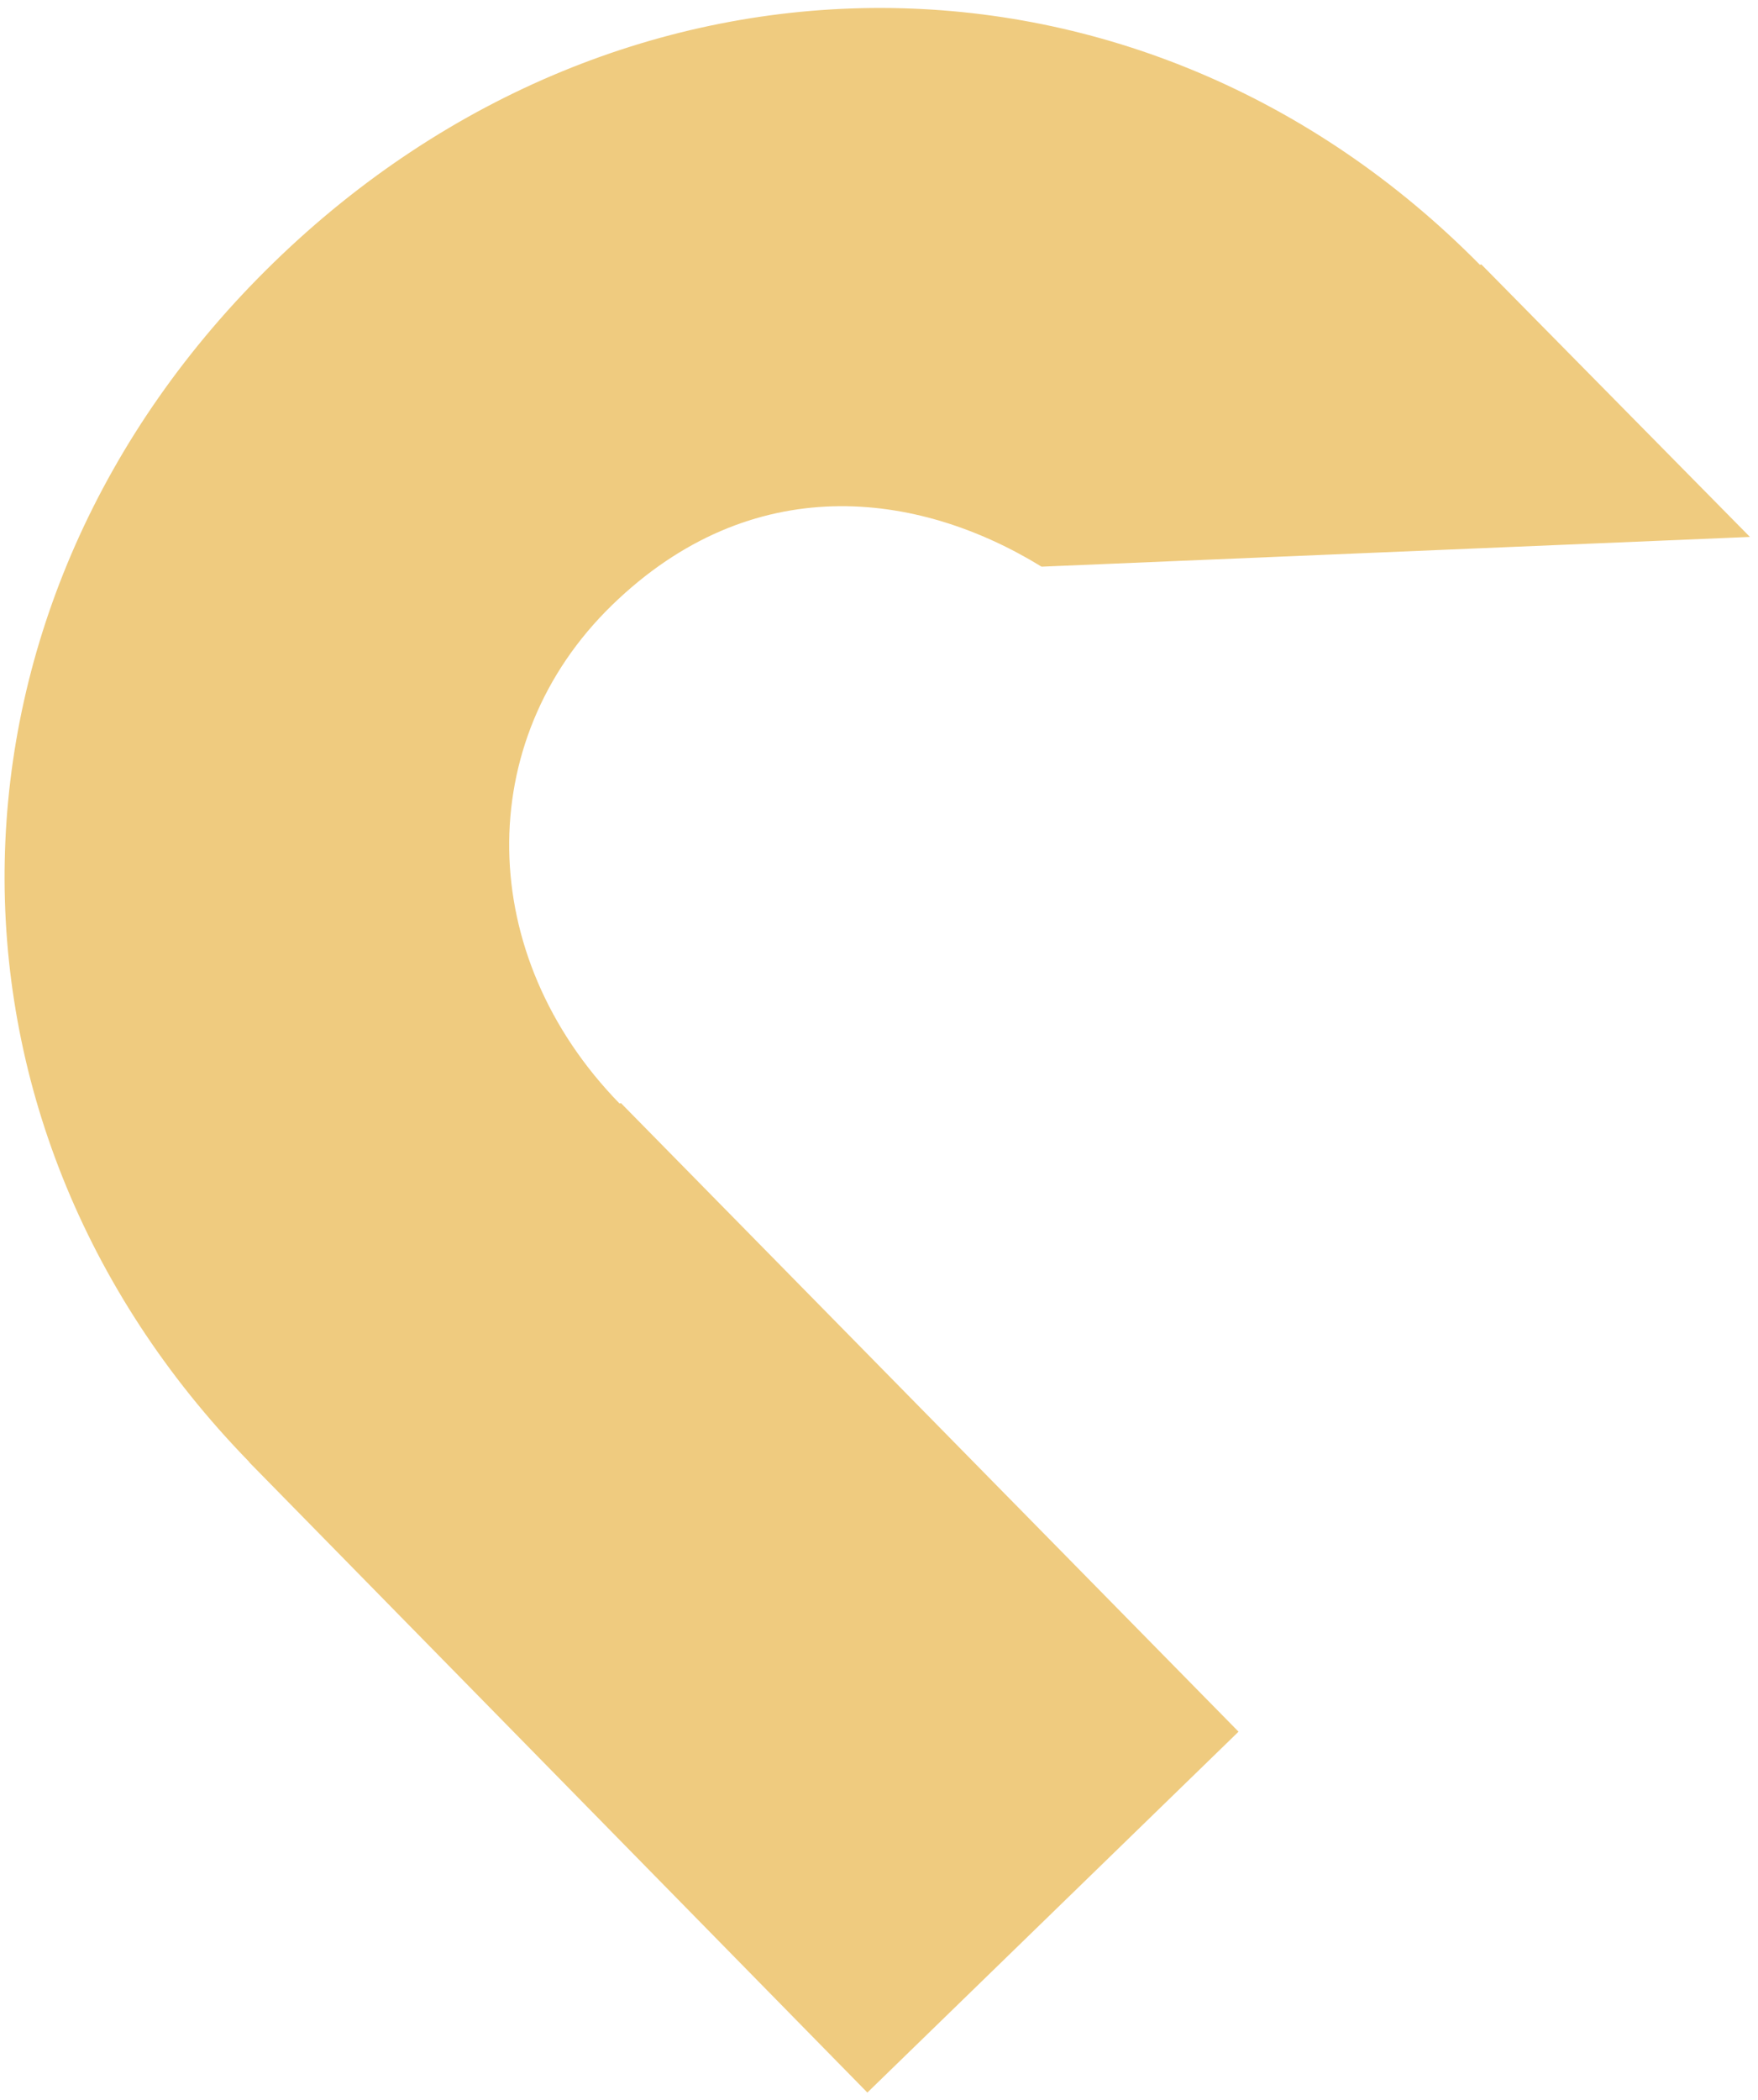 <svg width="170" height="203" viewBox="0 0 170 203" fill="none" xmlns="http://www.w3.org/2000/svg">
<path d="M24.095 141.302C-8.286 108.082 -7.352 58.255 26.479 25.368C60.311 -7.52 110.517 -7.414 143.109 25.596L143.246 25.555L169.22 51.898L100.719 54.773C88.72 47.398 72.701 45.352 59.18 58.494C45.658 71.636 45.955 92.353 59.912 106.666L60.049 106.625L119.767 167.38L83.875 202.261L24.109 141.347L24.095 141.302Z" fill="#EFCB7F"/>
</svg>
